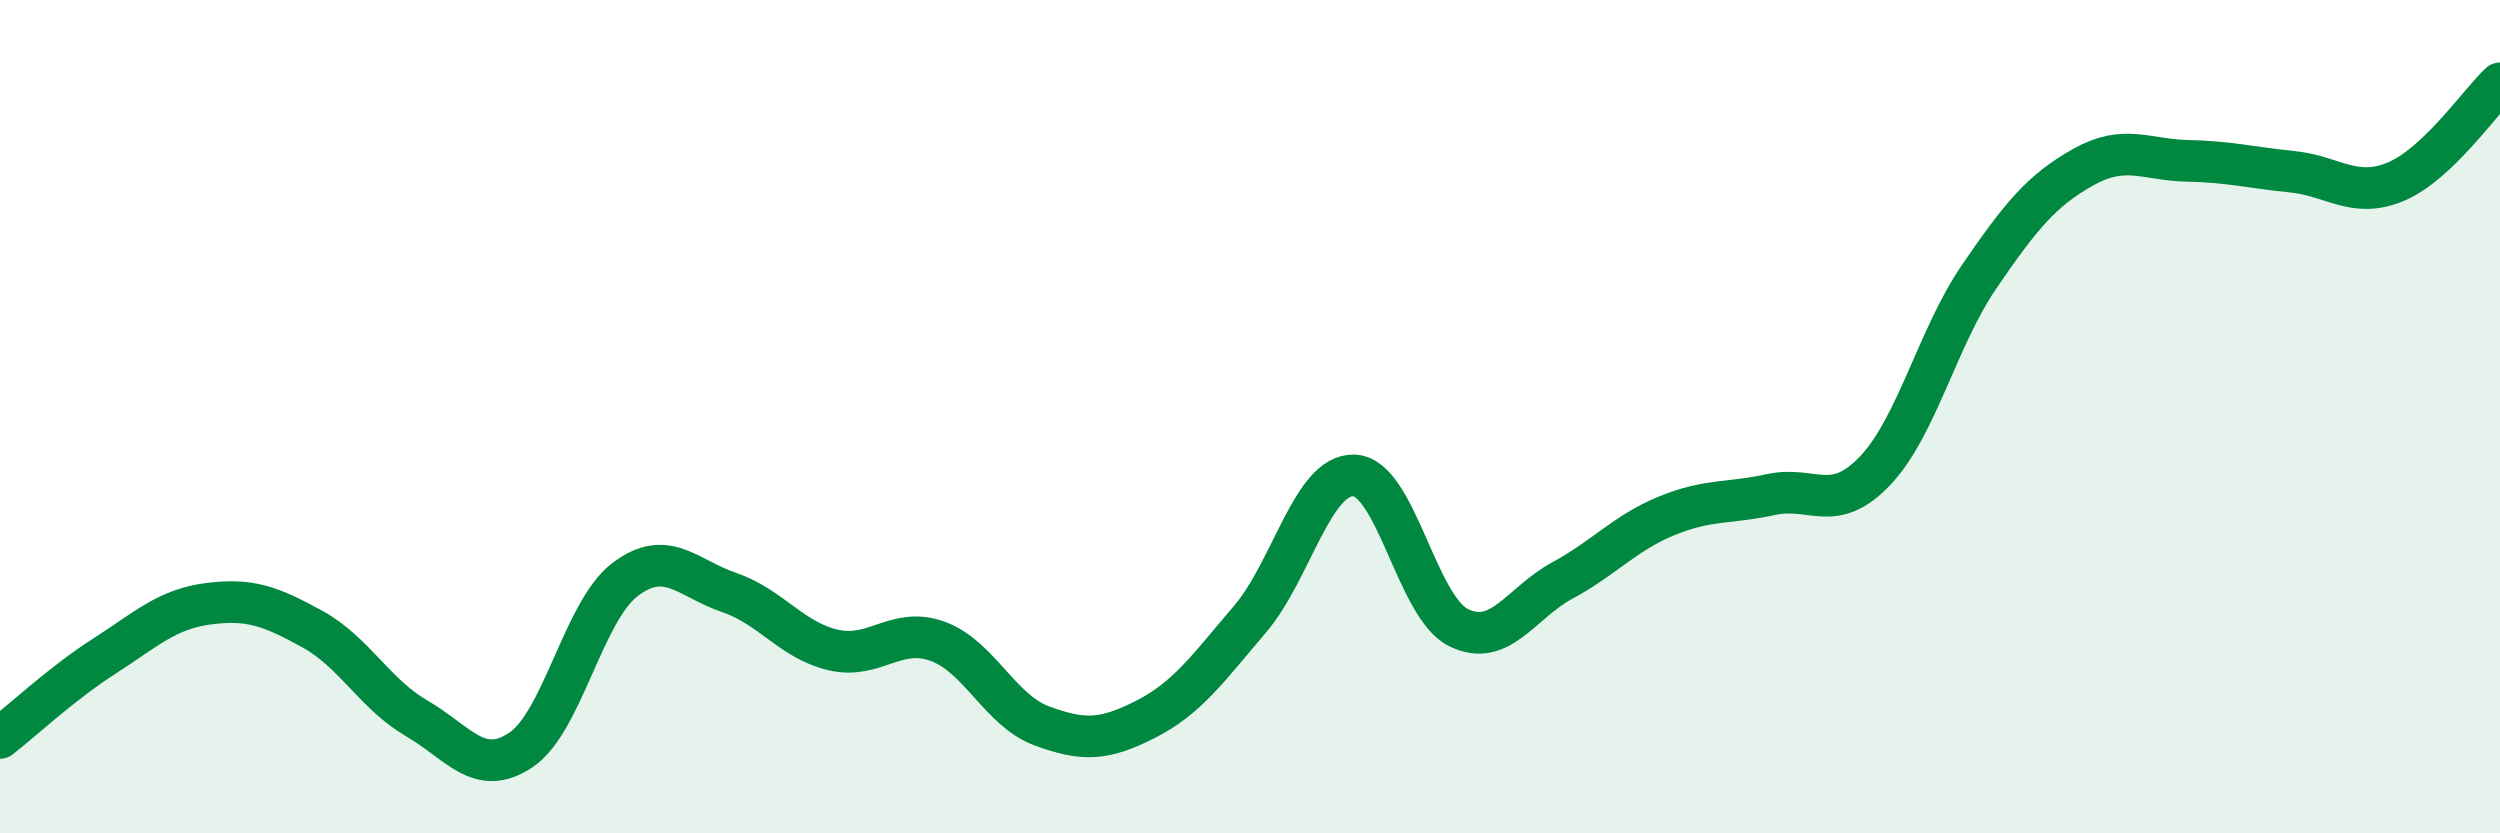 
    <svg width="60" height="20" viewBox="0 0 60 20" xmlns="http://www.w3.org/2000/svg">
      <path
        d="M 0,17.71 C 0.5,17.32 1.5,16.39 2.5,15.75 C 3.5,15.11 4,14.62 5,14.49 C 6,14.36 6.5,14.55 7.5,15.1 C 8.5,15.65 9,16.66 10,17.24 C 11,17.82 11.5,18.67 12.5,18 C 13.5,17.33 14,14.67 15,13.91 C 16,13.15 16.5,13.88 17.5,14.22 C 18.5,14.56 19,15.37 20,15.6 C 21,15.83 21.5,15.03 22.5,15.39 C 23.5,15.75 24,17.05 25,17.42 C 26,17.79 26.5,17.77 27.5,17.26 C 28.5,16.75 29,16.03 30,14.86 C 31,13.69 31.5,11.37 32.5,11.41 C 33.5,11.45 34,14.56 35,15.06 C 36,15.56 36.5,14.47 37.5,13.93 C 38.5,13.39 39,12.79 40,12.38 C 41,11.97 41.5,12.09 42.5,11.87 C 43.5,11.65 44,12.35 45,11.3 C 46,10.25 46.5,8.1 47.5,6.64 C 48.5,5.18 49,4.57 50,4.01 C 51,3.45 51.5,3.84 52.5,3.86 C 53.5,3.88 54,4.02 55,4.12 C 56,4.22 56.5,4.78 57.5,4.36 C 58.5,3.94 59.5,2.47 60,2L60 20L0 20Z"
        fill="#008740"
        opacity="0.1"
        stroke-linecap="round"
        stroke-linejoin="round"
      />
      <path
        d="M 0,17.71 C 0.5,17.32 1.5,16.39 2.5,15.75 C 3.5,15.11 4,14.62 5,14.49 C 6,14.36 6.5,14.55 7.5,15.1 C 8.5,15.65 9,16.66 10,17.24 C 11,17.82 11.5,18.67 12.5,18 C 13.5,17.33 14,14.67 15,13.91 C 16,13.15 16.5,13.88 17.5,14.22 C 18.5,14.56 19,15.37 20,15.6 C 21,15.83 21.5,15.03 22.5,15.39 C 23.5,15.75 24,17.05 25,17.42 C 26,17.79 26.5,17.77 27.5,17.26 C 28.5,16.75 29,16.03 30,14.86 C 31,13.69 31.5,11.37 32.5,11.41 C 33.5,11.45 34,14.56 35,15.06 C 36,15.56 36.5,14.47 37.5,13.93 C 38.5,13.39 39,12.79 40,12.38 C 41,11.97 41.5,12.09 42.5,11.87 C 43.5,11.65 44,12.35 45,11.3 C 46,10.25 46.5,8.1 47.5,6.64 C 48.5,5.18 49,4.57 50,4.01 C 51,3.45 51.5,3.84 52.5,3.86 C 53.5,3.88 54,4.02 55,4.12 C 56,4.22 56.5,4.78 57.5,4.36 C 58.5,3.94 59.5,2.47 60,2"
        stroke="#008740"
        stroke-width="1"
        fill="none"
        stroke-linecap="round"
        stroke-linejoin="round"
      />
    </svg>
  